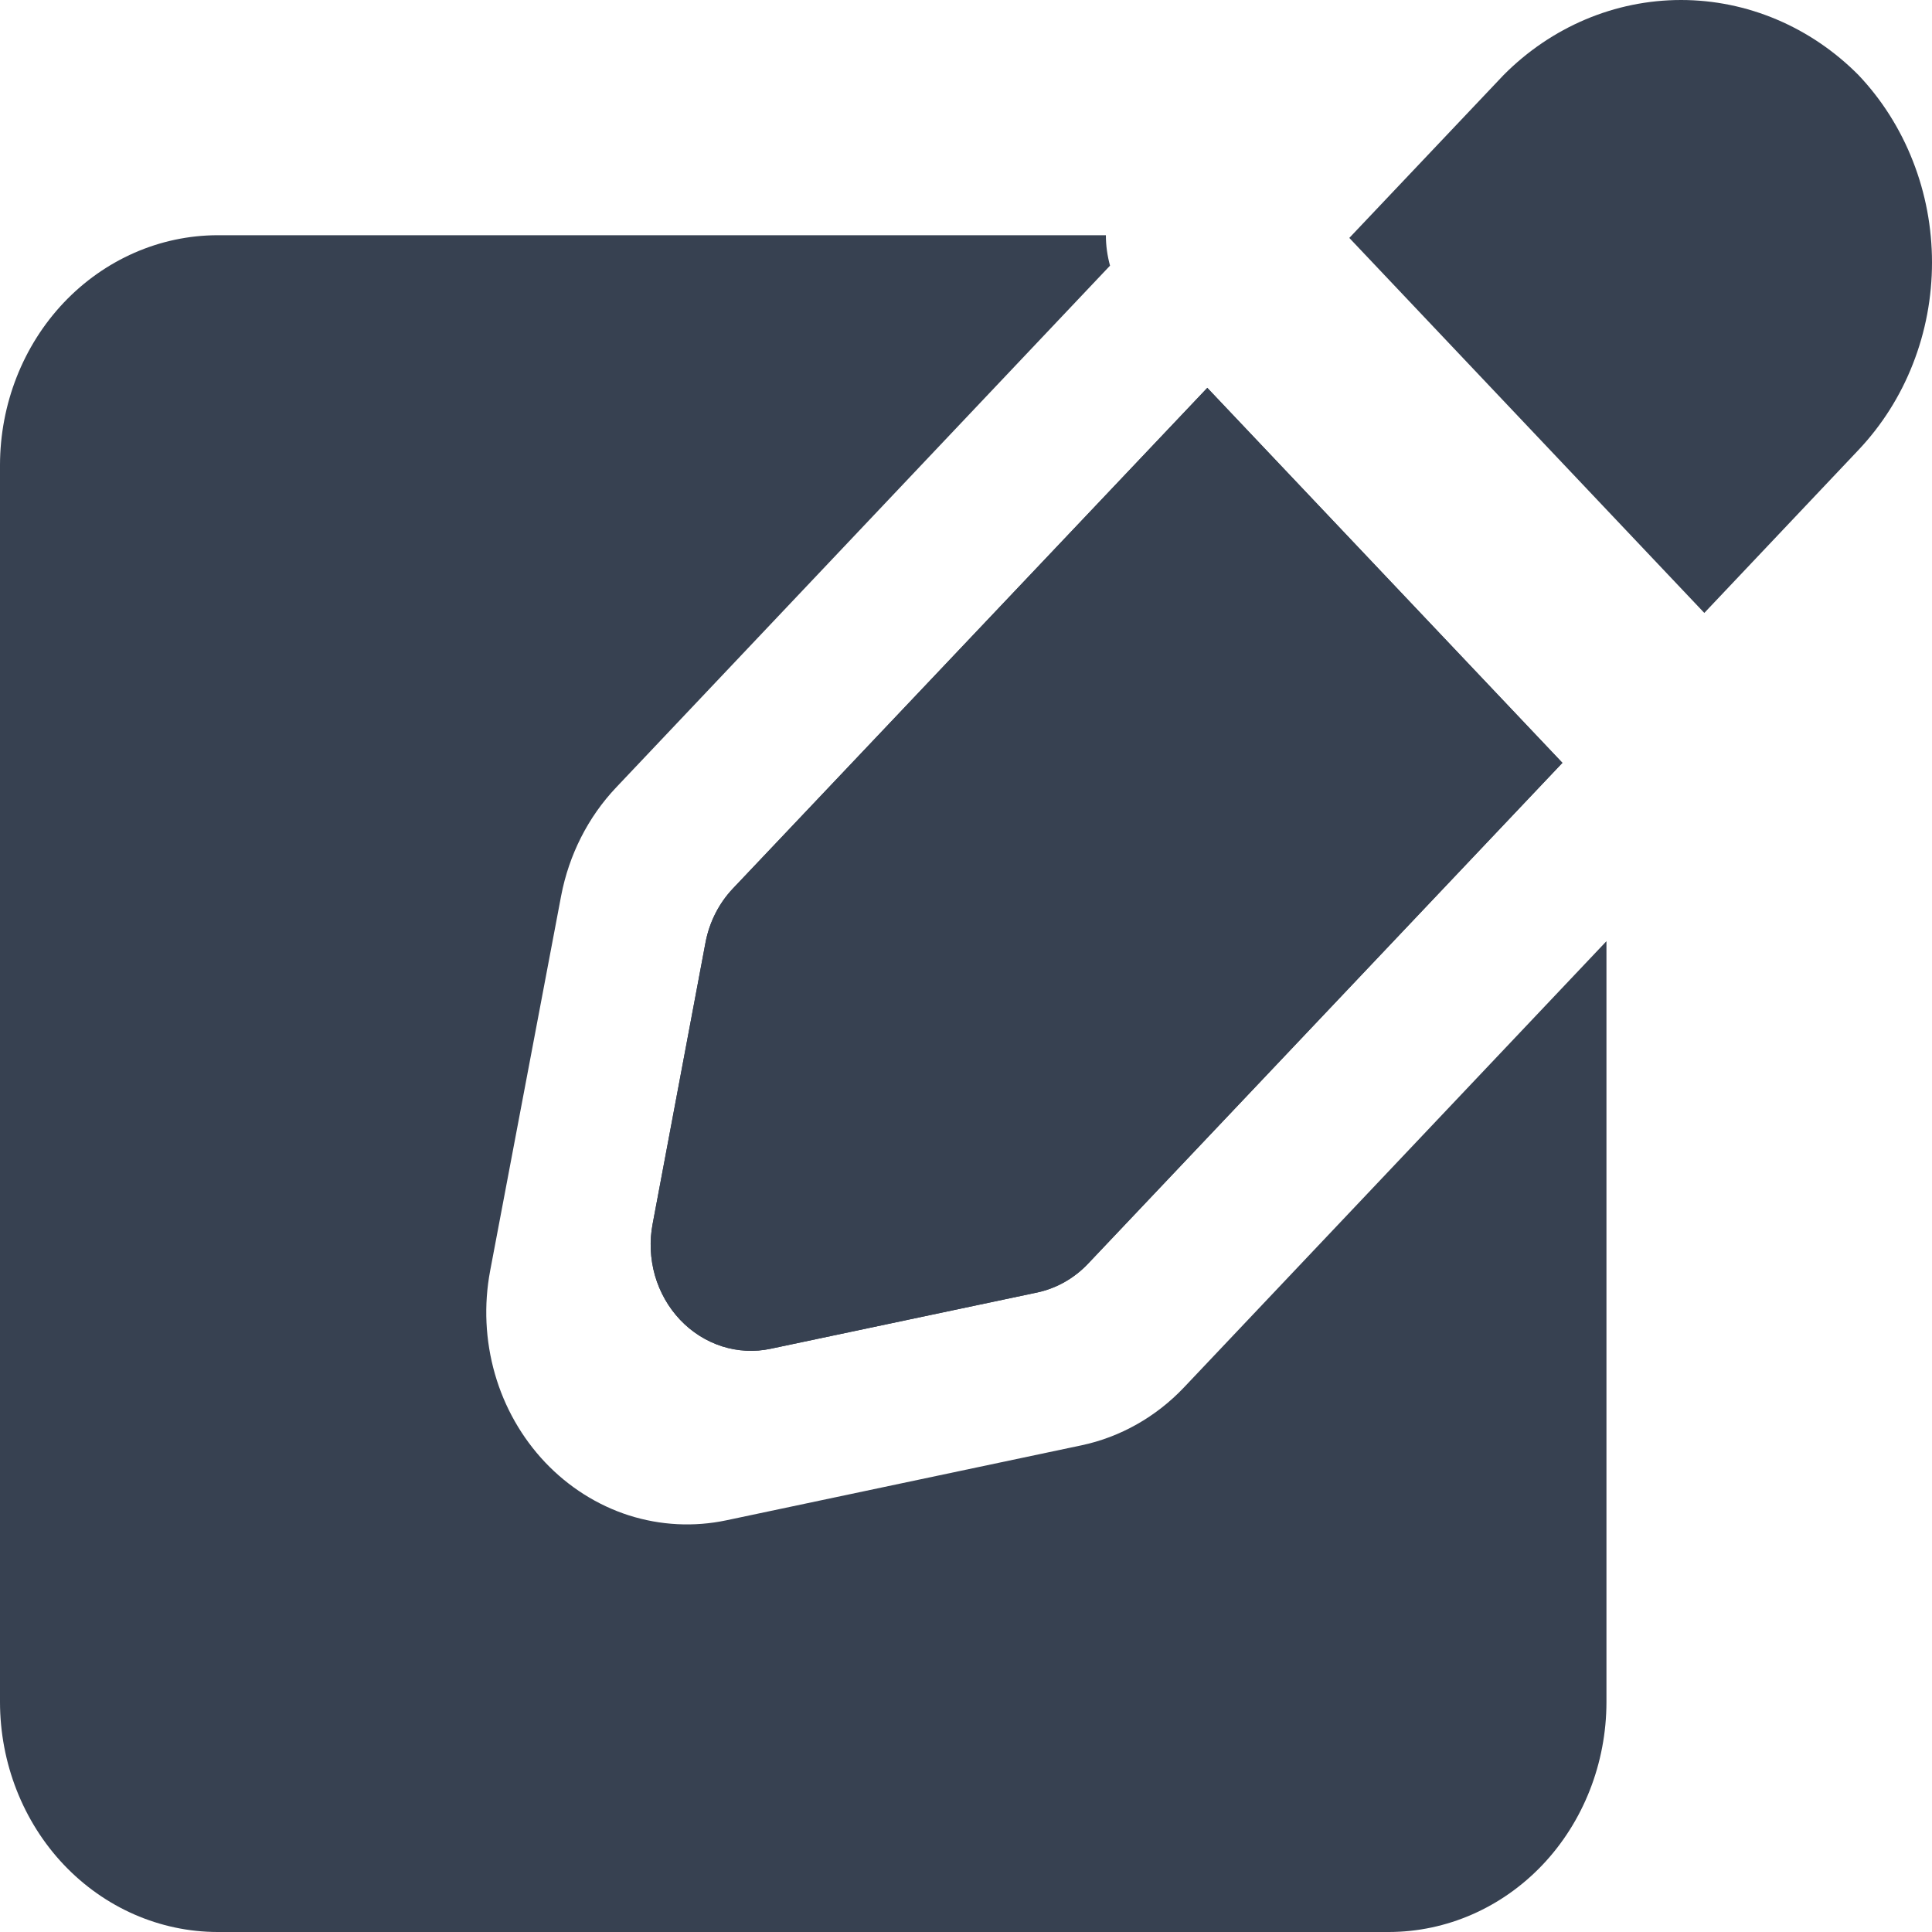 <svg width="20" height="20" viewBox="0 0 20 20" fill="none" xmlns="http://www.w3.org/2000/svg">
<g id="edit" clip-path="url(#clip0_4197_2532)">
<g id="Vector">
<path d="M15.565 0.777L13.968 2.463L17.643 6.345L19.239 4.658C19.48 4.403 19.672 4.101 19.802 3.768C19.933 3.435 20 3.078 20 2.717C20 2.357 19.933 2 19.802 1.667C19.672 1.334 19.48 1.031 19.239 0.777C18.744 0.278 18.086 0 17.402 0C16.718 0 16.06 0.278 15.565 0.777Z" fill="#374151"/>
<path d="M16.174 7.897L12.498 4.015L7.587 9.198C7.442 9.351 7.343 9.546 7.303 9.759L6.756 12.67C6.722 12.847 6.731 13.031 6.78 13.204C6.83 13.377 6.919 13.534 7.04 13.662C7.161 13.79 7.31 13.884 7.474 13.937C7.638 13.989 7.811 13.998 7.979 13.962L10.736 13.38C10.937 13.337 11.121 13.233 11.266 13.079L16.174 7.897Z" fill="#374151"/>
<path d="M7.587 9.198C7.442 9.351 7.343 9.546 7.303 9.759L6.756 12.67C6.722 12.847 6.731 13.031 6.78 13.204C6.83 13.377 6.919 13.534 7.04 13.662C7.161 13.79 7.31 13.884 7.474 13.937C7.638 13.989 7.811 13.998 7.979 13.962L10.736 13.38C10.937 13.337 11.121 13.233 11.266 13.079L16.174 7.897L12.498 4.015L7.587 9.198Z" fill="#374151"/>
<path d="M12.257 14.362C11.967 14.668 11.597 14.877 11.195 14.962L7.52 15.738C7.184 15.809 6.837 15.791 6.51 15.687C6.183 15.582 5.885 15.393 5.643 15.138C5.401 14.882 5.222 14.568 5.123 14.222C5.024 13.876 5.007 13.51 5.074 13.155L5.809 9.273C5.89 8.849 6.088 8.458 6.378 8.152L11.491 2.75C11.463 2.648 11.448 2.542 11.448 2.435H2.252C1.655 2.436 1.083 2.687 0.66 3.133C0.238 3.579 0.001 4.183 0 4.814V17.621C0.001 18.252 0.238 18.857 0.66 19.303C1.083 19.749 1.655 19.999 2.252 20H14.378C14.975 19.999 15.547 19.749 15.97 19.303C16.392 18.857 16.629 18.252 16.63 17.621V9.743L12.257 14.362Z" fill="#374151"/>
</g>
</g>
<defs>
<clipPath id="clip0_4197_2532">
<rect width="20" height="20" fill="white"/>
</clipPath>
</defs>
</svg>
